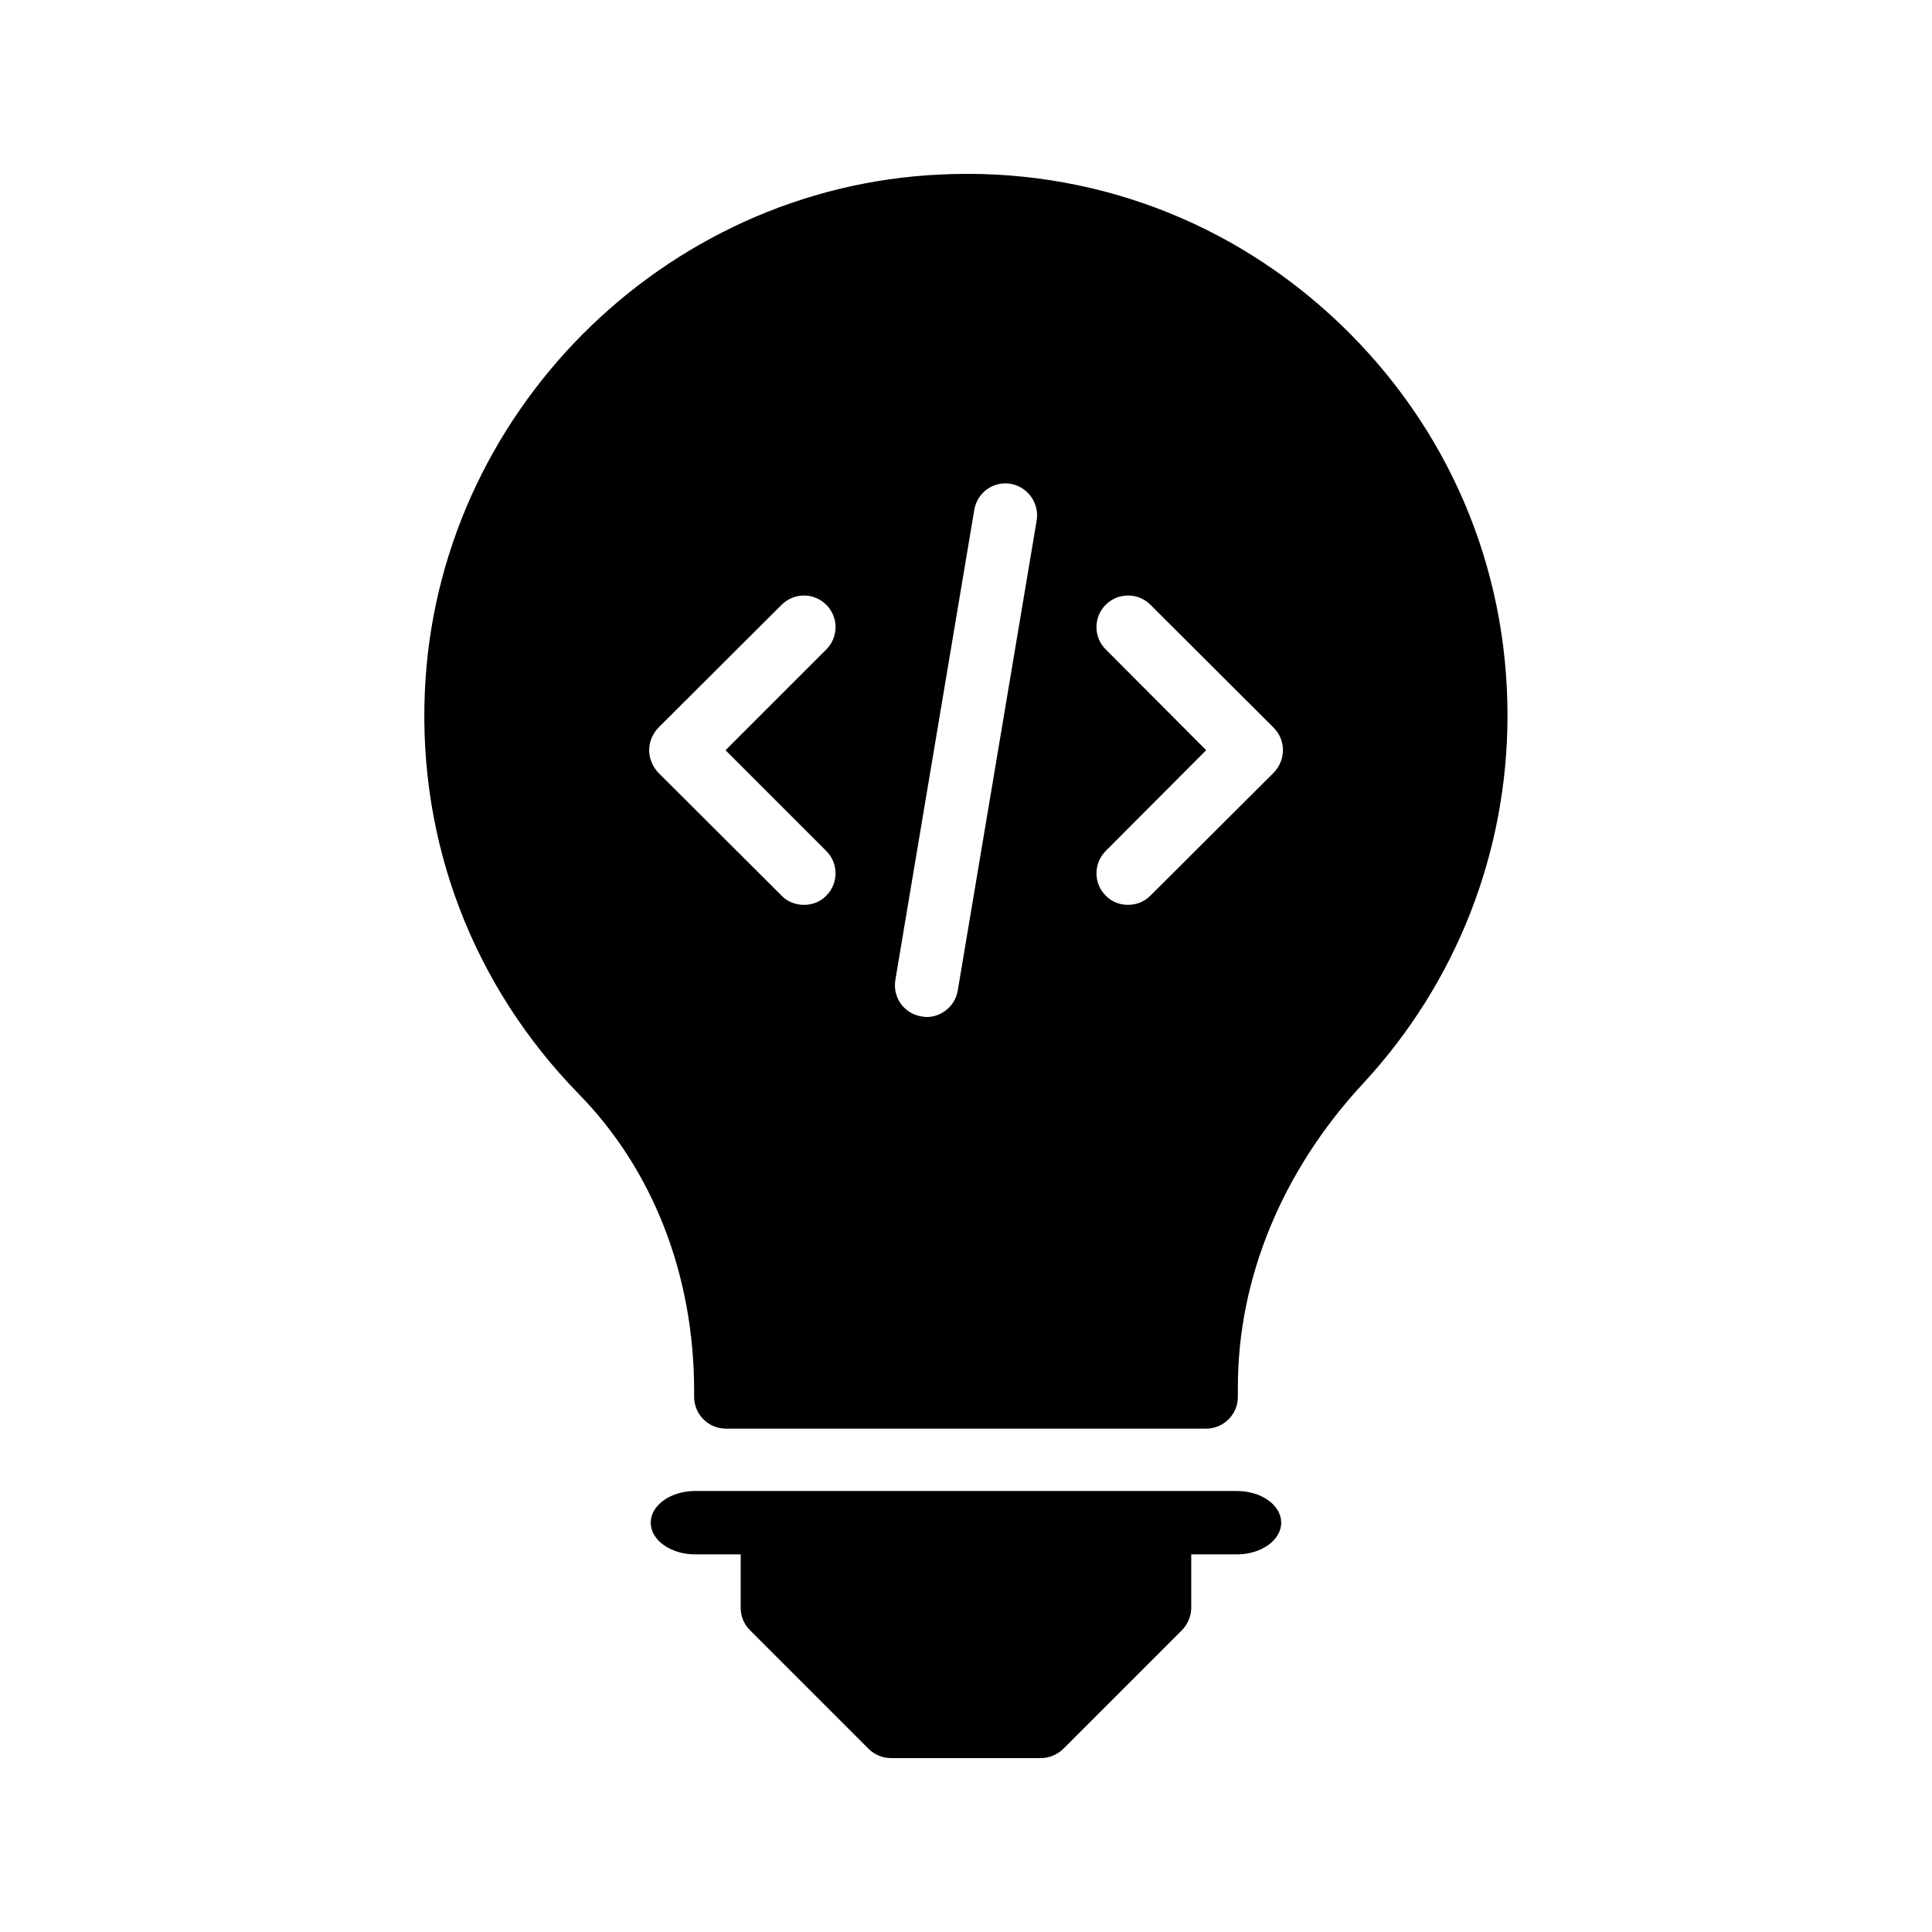 <?xml version="1.0" encoding="UTF-8"?>
<!-- Uploaded to: ICON Repo, www.svgrepo.com, Generator: ICON Repo Mixer Tools -->
<svg fill="#000000" width="800px" height="800px" version="1.1" viewBox="144 144 512 512" xmlns="http://www.w3.org/2000/svg">
 <g>
  <path d="m471.79 539.13h-143.59c-6.465 0-11.754 3.777-11.754 8.398 0 4.617 5.289 8.398 11.754 8.398h12.09v14.105c0 2.266 0.84 4.367 2.434 5.961l31.488 31.488c1.512 1.512 3.695 2.434 5.879 2.434h39.719c2.266 0 4.367-0.922 5.961-2.434l31.488-31.488c1.512-1.594 2.434-3.695 2.434-5.961v-14.105h12.09c6.465 0 11.754-3.777 11.754-8.398 0.004-4.617-5.203-8.398-11.75-8.398z"/>
  <path d="m393.2 190.25c-73.555 3.359-133.59 63.648-136.62 137.29-1.68 39.969 12.848 77.754 40.809 106.39 19.734 20.152 30.562 48.113 30.562 78.68v1.594c0 4.617 3.777 8.398 8.398 8.398h127.3c4.617 0 8.398-3.777 8.398-8.398v-2.688c0-28.719 11.754-57.266 33.168-80.359 24.688-26.617 38.289-61.211 38.289-97.57 0-39.551-15.785-76.41-44.418-103.79-28.633-27.371-66.336-41.477-105.89-39.547zm-30.227 179.27c3.273 3.273 3.273 8.566 0 11.84-1.594 1.68-3.777 2.434-5.879 2.434-2.184 0-4.367-0.754-5.961-2.434l-32.664-32.578c-1.512-1.598-2.434-3.781-2.434-5.965 0-2.266 0.922-4.367 2.434-5.961l32.664-32.578c3.273-3.273 8.566-3.273 11.84 0 3.273 3.273 3.273 8.566 0 11.84l-26.703 26.703zm34.848 36.945c-0.672 4.113-4.281 7.055-8.23 7.055-0.504 0-0.922-0.082-1.426-0.168-4.617-0.754-7.641-5.039-6.887-9.656l20.906-124.52c0.754-4.617 5.039-7.727 9.656-6.969 4.535 0.84 7.641 5.121 6.887 9.742zm83.715-57.688-32.664 32.578c-1.68 1.68-3.777 2.434-5.961 2.434-2.098 0-4.281-0.754-5.879-2.434-3.273-3.273-3.273-8.566 0-11.84l26.617-26.703-26.617-26.703c-3.273-3.273-3.273-8.566 0-11.84 3.273-3.273 8.566-3.273 11.84 0l32.664 32.578c3.273 3.281 3.273 8.57 0 11.93z"/>
 </g>
</svg>